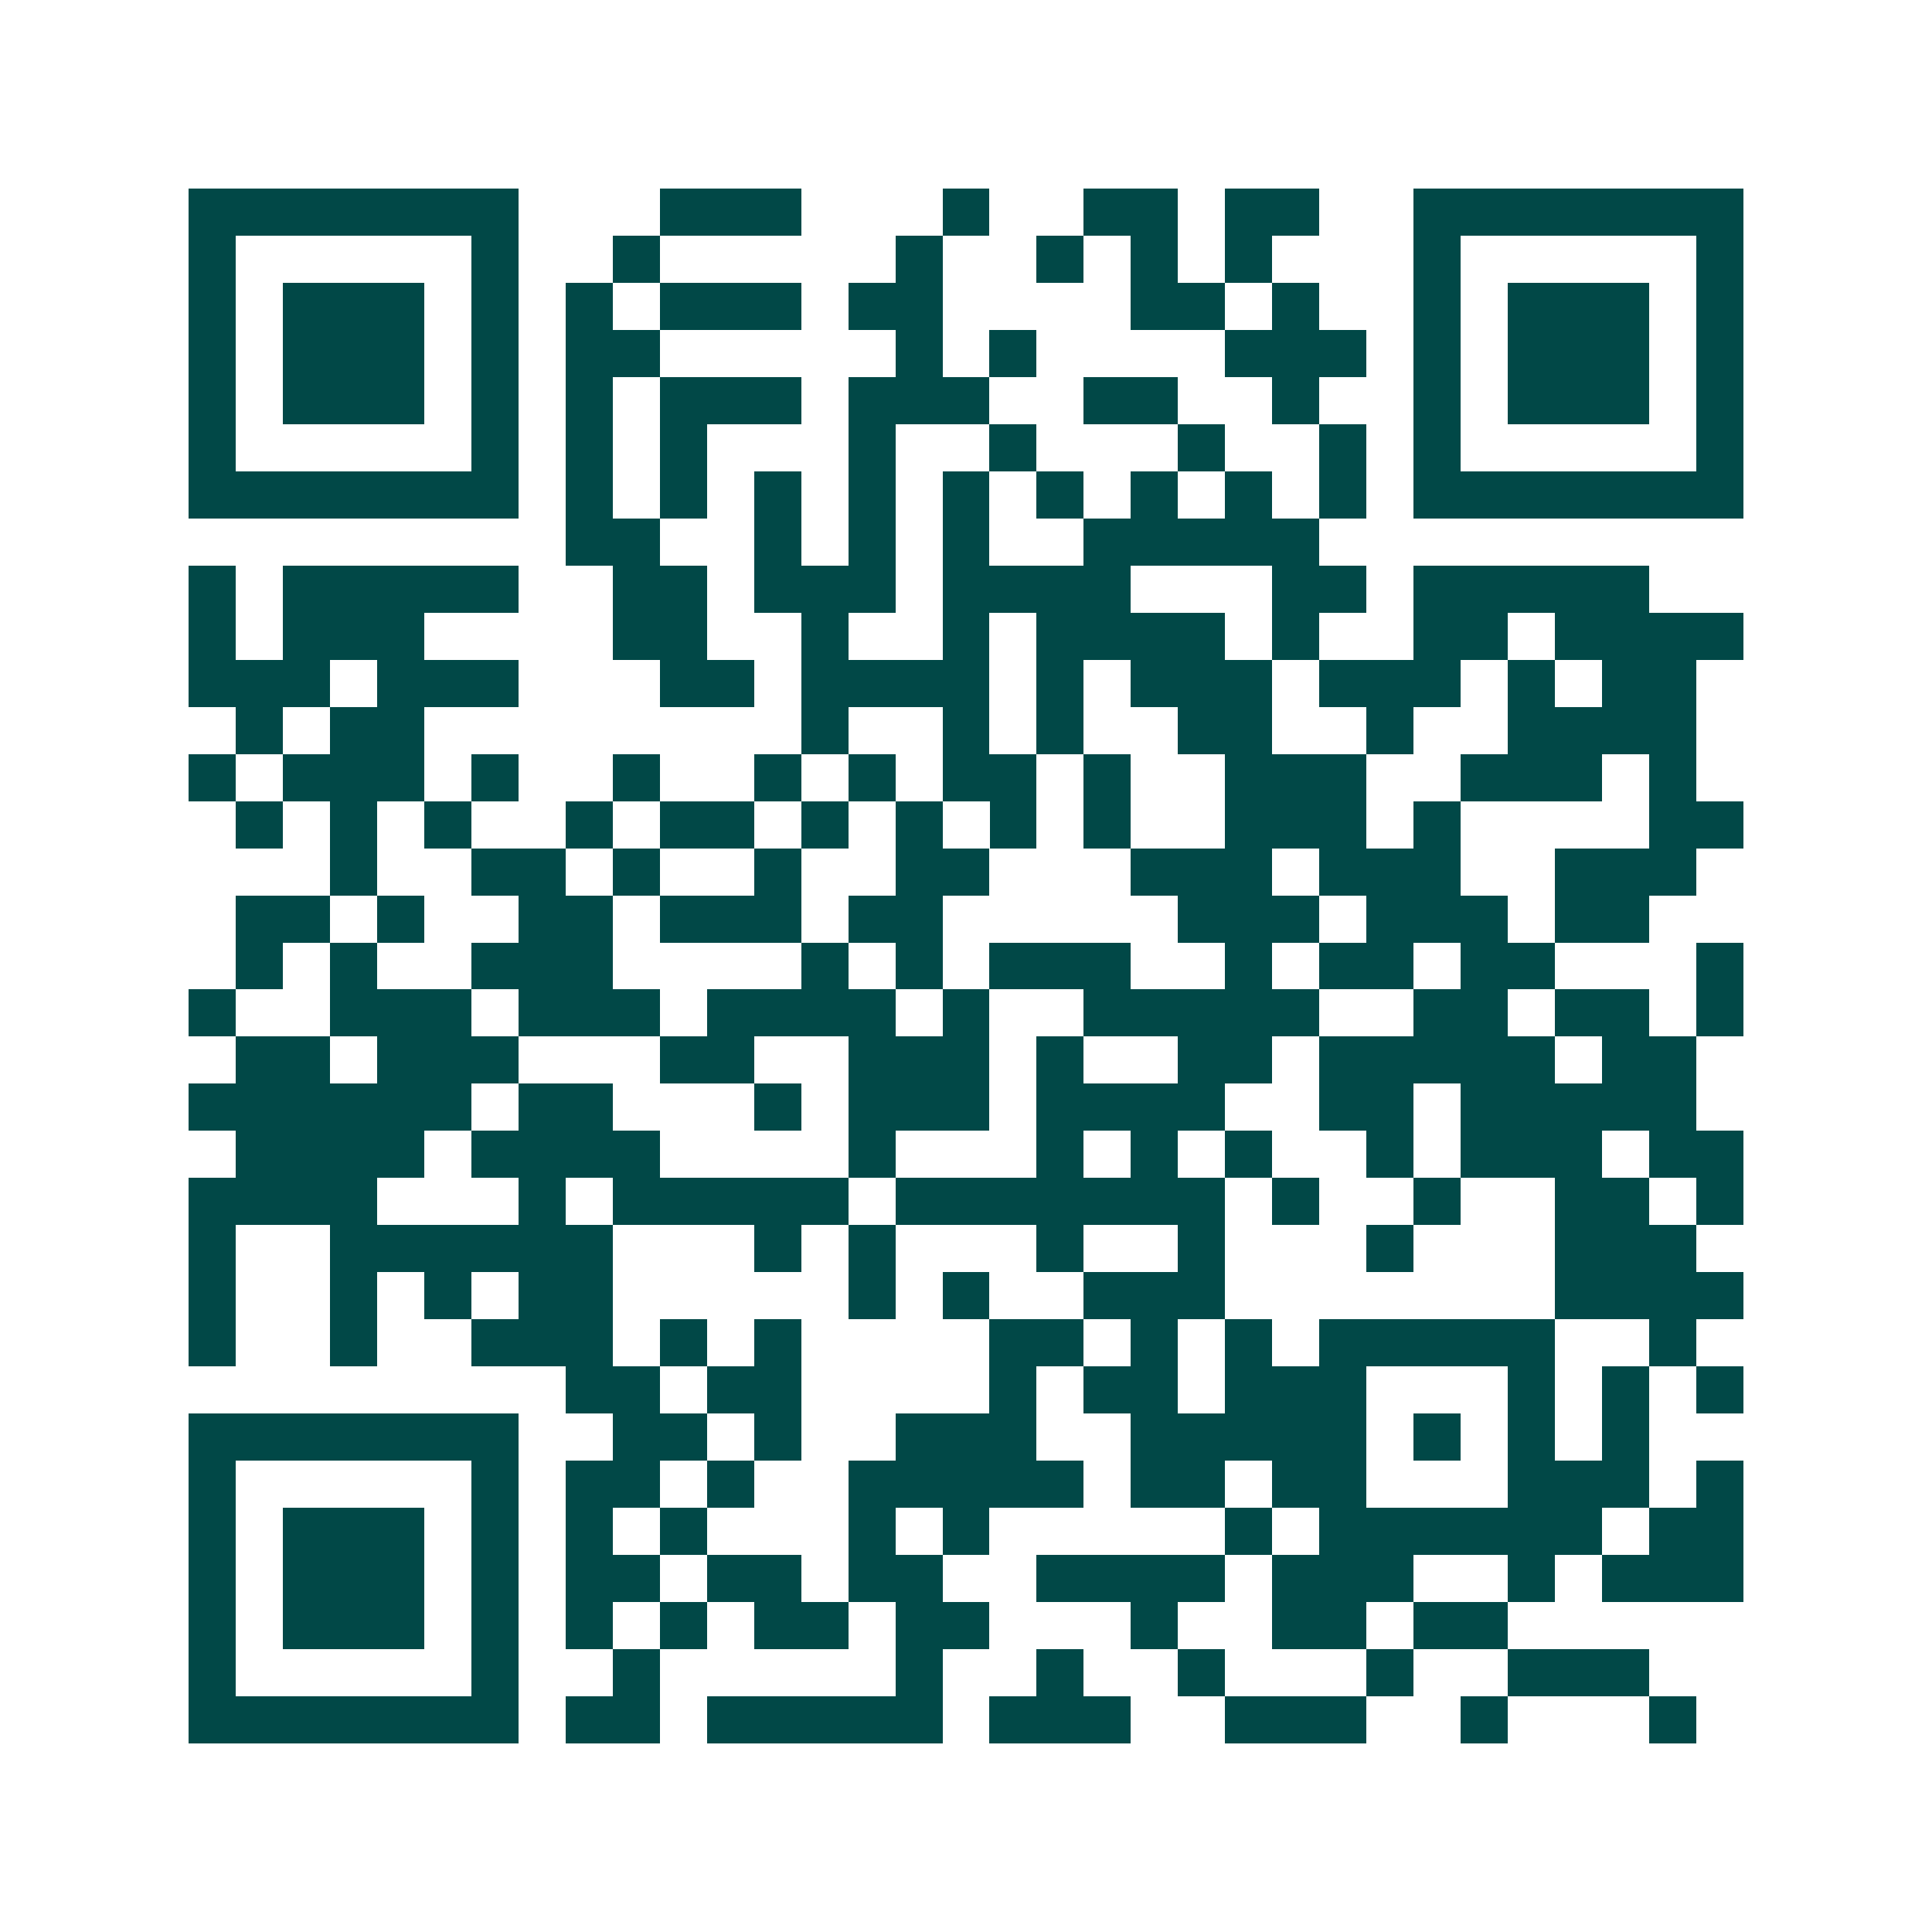 <svg xmlns="http://www.w3.org/2000/svg" width="200" height="200" viewBox="0 0 41 41" shape-rendering="crispEdges"><path fill="#ffffff" d="M0 0h41v41H0z"/><path stroke="#014847" d="M4 4.5h7m3 0h3m3 0h1m2 0h2m1 0h2m2 0h7M4 5.5h1m5 0h1m2 0h1m5 0h1m2 0h1m1 0h1m1 0h1m3 0h1m5 0h1M4 6.5h1m1 0h3m1 0h1m1 0h1m1 0h3m1 0h2m4 0h2m1 0h1m2 0h1m1 0h3m1 0h1M4 7.5h1m1 0h3m1 0h1m1 0h2m5 0h1m1 0h1m4 0h3m1 0h1m1 0h3m1 0h1M4 8.5h1m1 0h3m1 0h1m1 0h1m1 0h3m1 0h3m2 0h2m2 0h1m2 0h1m1 0h3m1 0h1M4 9.5h1m5 0h1m1 0h1m1 0h1m3 0h1m2 0h1m3 0h1m2 0h1m1 0h1m5 0h1M4 10.5h7m1 0h1m1 0h1m1 0h1m1 0h1m1 0h1m1 0h1m1 0h1m1 0h1m1 0h1m1 0h7M12 11.5h2m2 0h1m1 0h1m1 0h1m2 0h5M4 12.5h1m1 0h5m2 0h2m1 0h3m1 0h4m3 0h2m1 0h5M4 13.5h1m1 0h3m4 0h2m2 0h1m2 0h1m1 0h4m1 0h1m2 0h2m1 0h4M4 14.5h3m1 0h3m3 0h2m1 0h4m1 0h1m1 0h3m1 0h3m1 0h1m1 0h2M5 15.5h1m1 0h2m8 0h1m2 0h1m1 0h1m2 0h2m2 0h1m2 0h4M4 16.5h1m1 0h3m1 0h1m2 0h1m2 0h1m1 0h1m1 0h2m1 0h1m2 0h3m2 0h3m1 0h1M5 17.5h1m1 0h1m1 0h1m2 0h1m1 0h2m1 0h1m1 0h1m1 0h1m1 0h1m2 0h3m1 0h1m4 0h2M7 18.5h1m2 0h2m1 0h1m2 0h1m2 0h2m3 0h3m1 0h3m2 0h3M5 19.5h2m1 0h1m2 0h2m1 0h3m1 0h2m5 0h3m1 0h3m1 0h2M5 20.5h1m1 0h1m2 0h3m4 0h1m1 0h1m1 0h3m2 0h1m1 0h2m1 0h2m3 0h1M4 21.5h1m2 0h3m1 0h3m1 0h4m1 0h1m2 0h5m2 0h2m1 0h2m1 0h1M5 22.5h2m1 0h3m3 0h2m2 0h3m1 0h1m2 0h2m1 0h5m1 0h2M4 23.5h6m1 0h2m3 0h1m1 0h3m1 0h4m2 0h2m1 0h5M5 24.5h4m1 0h4m4 0h1m3 0h1m1 0h1m1 0h1m2 0h1m1 0h3m1 0h2M4 25.5h4m3 0h1m1 0h5m1 0h7m1 0h1m2 0h1m2 0h2m1 0h1M4 26.5h1m2 0h6m3 0h1m1 0h1m3 0h1m2 0h1m3 0h1m3 0h3M4 27.5h1m2 0h1m1 0h1m1 0h2m5 0h1m1 0h1m2 0h3m7 0h4M4 28.5h1m2 0h1m2 0h3m1 0h1m1 0h1m4 0h2m1 0h1m1 0h1m1 0h5m2 0h1M12 29.5h2m1 0h2m4 0h1m1 0h2m1 0h3m3 0h1m1 0h1m1 0h1M4 30.5h7m2 0h2m1 0h1m2 0h3m2 0h5m1 0h1m1 0h1m1 0h1M4 31.5h1m5 0h1m1 0h2m1 0h1m2 0h5m1 0h2m1 0h2m3 0h3m1 0h1M4 32.5h1m1 0h3m1 0h1m1 0h1m1 0h1m3 0h1m1 0h1m5 0h1m1 0h6m1 0h2M4 33.5h1m1 0h3m1 0h1m1 0h2m1 0h2m1 0h2m2 0h4m1 0h3m2 0h1m1 0h3M4 34.5h1m1 0h3m1 0h1m1 0h1m1 0h1m1 0h2m1 0h2m3 0h1m2 0h2m1 0h2M4 35.5h1m5 0h1m2 0h1m5 0h1m2 0h1m2 0h1m3 0h1m2 0h3M4 36.5h7m1 0h2m1 0h5m1 0h3m2 0h3m2 0h1m3 0h1"/></svg>
